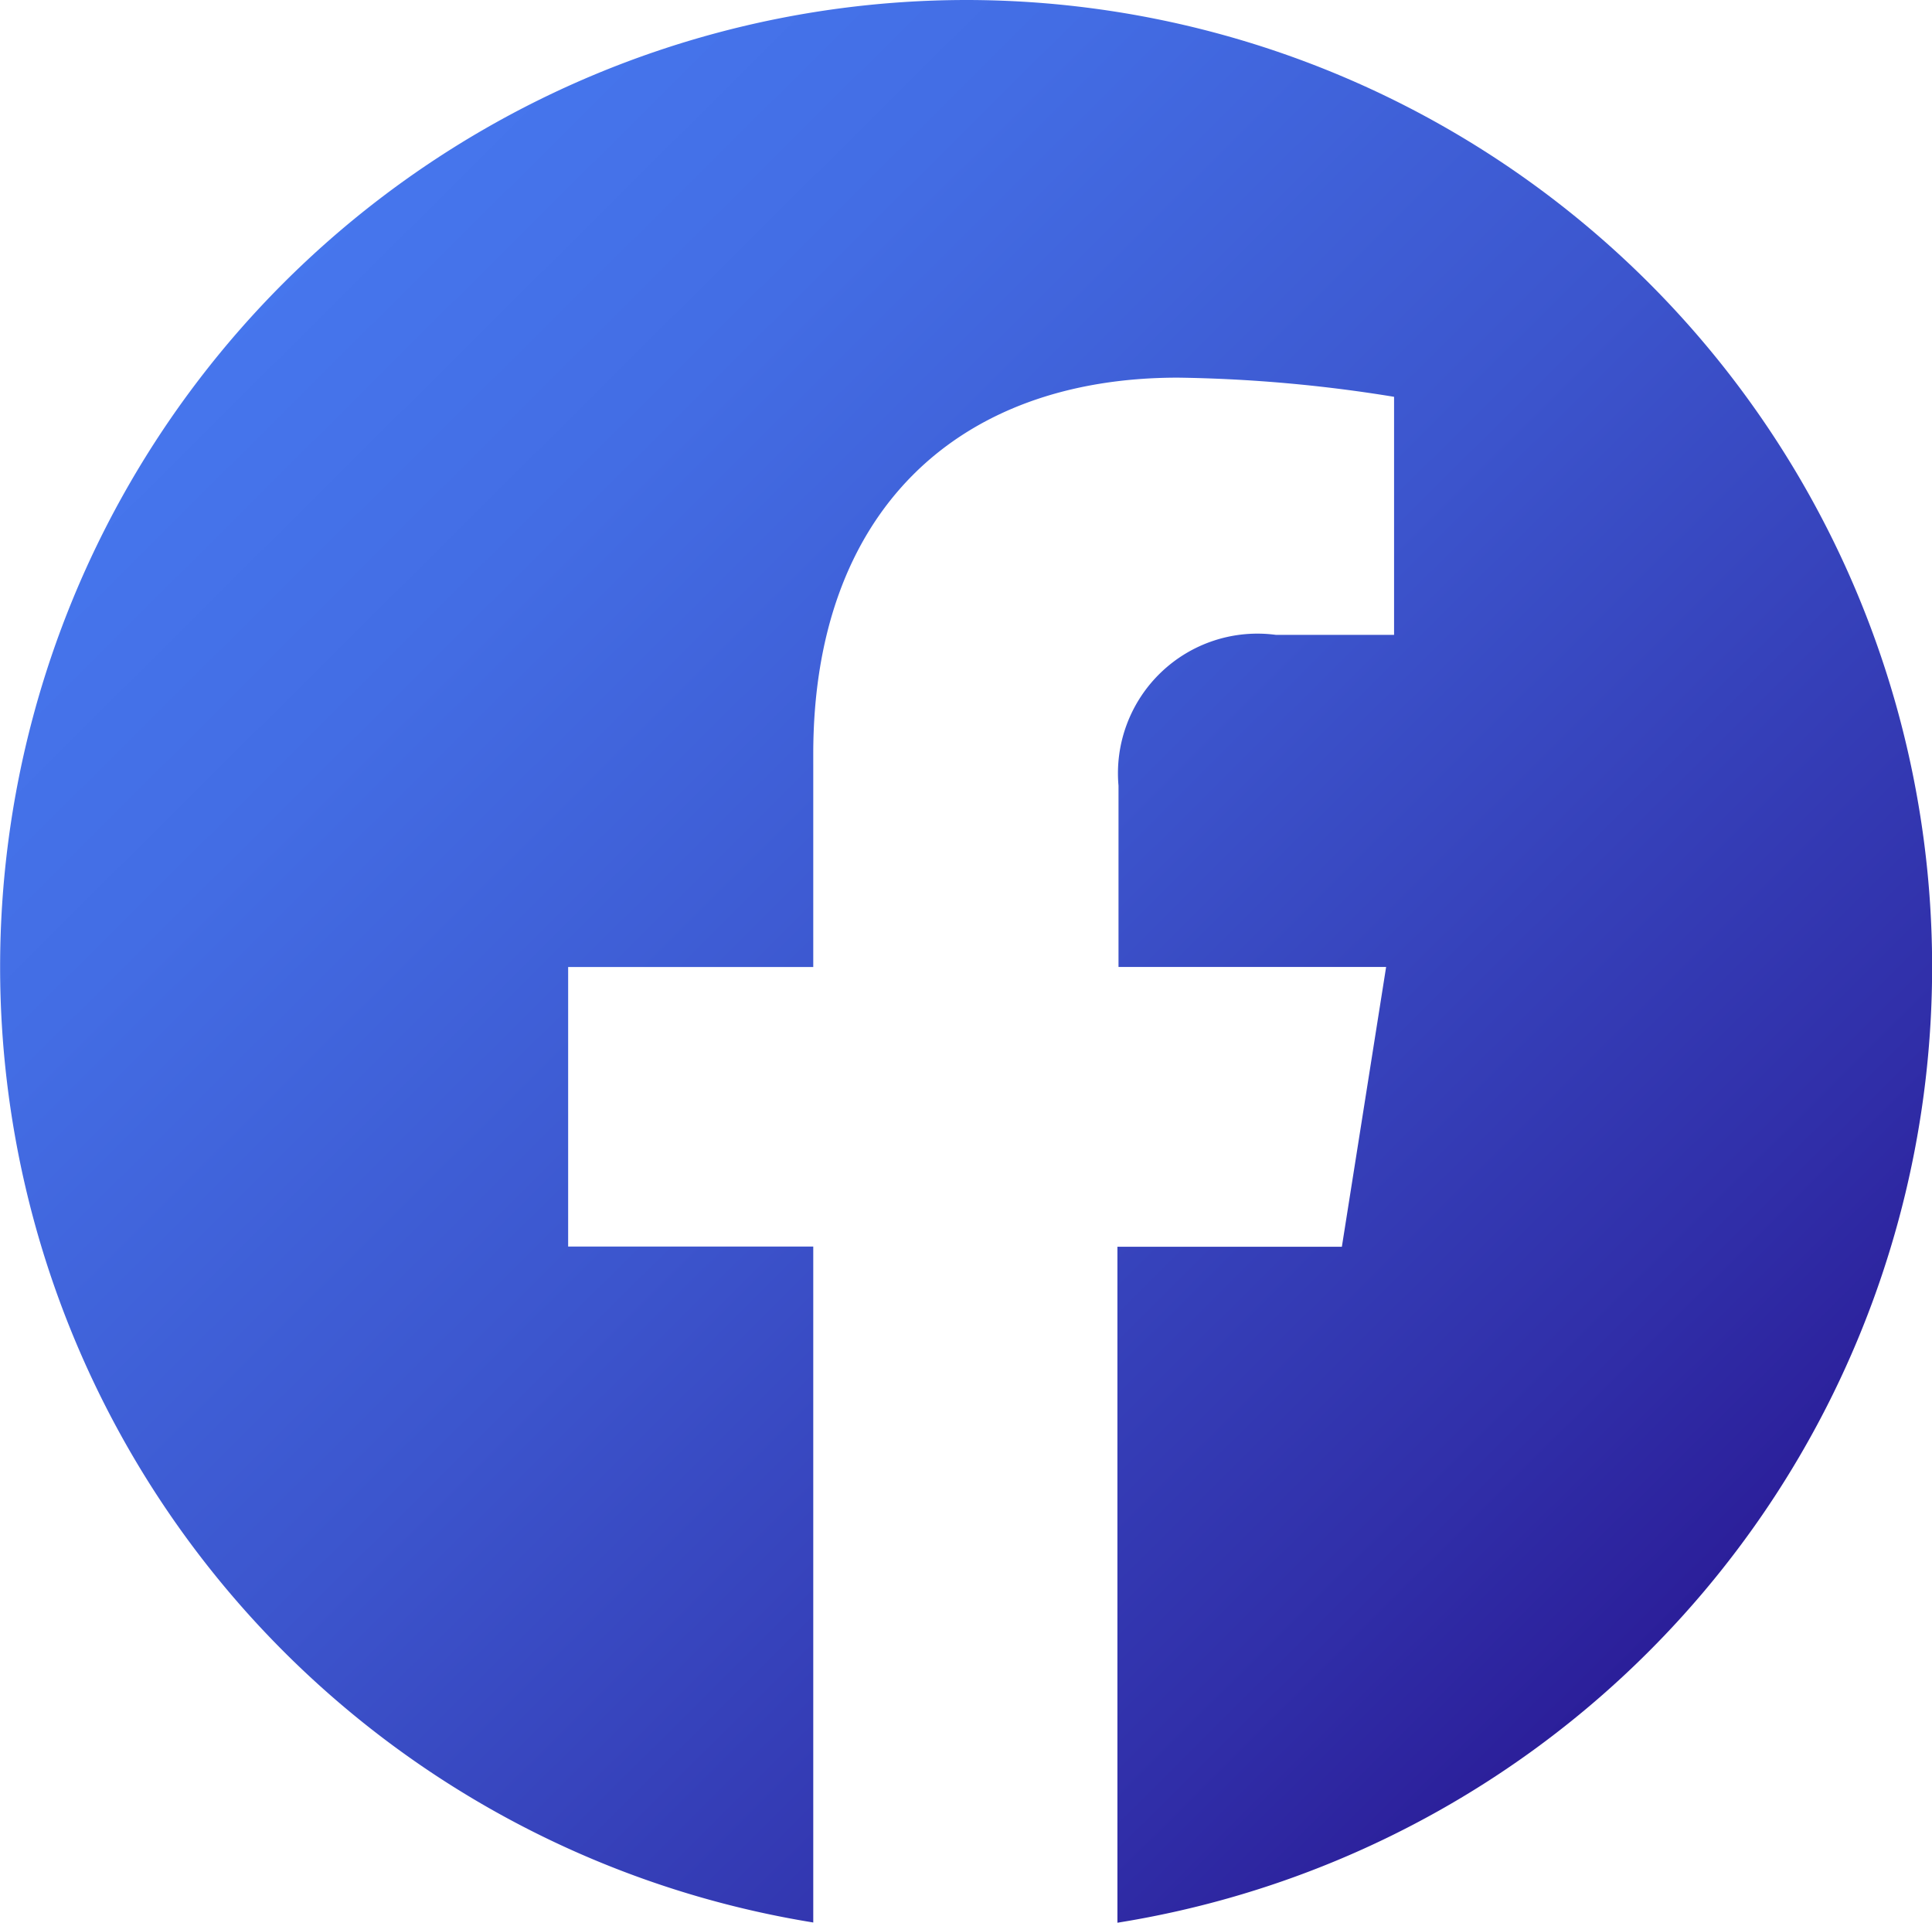 <svg xmlns="http://www.w3.org/2000/svg" width="33.57" height="33.405"><defs><linearGradient id="a" x1=".146" y1=".147" x2=".854" y2=".859" gradientUnits="objectBoundingBox"><stop offset="0" stop-color="#4676ed"/><stop offset=".19" stop-color="#436de4"/><stop offset=".49" stop-color="#3c55cd"/><stop offset=".87" stop-color="#302ea8"/><stop offset="1" stop-color="#2b1e99"/></linearGradient></defs><g data-name="Group 371"><path data-name="Path 48" d="M276.9-88.13a16.793 16.793 0 0 0-16.785-16.8 16.8 16.8 0 0 0-16.785 16.8 16.818 16.818 0 0 0 14.129 16.6v-11.743H253.2v-4.857h4.259v-3.7c0-4.206 2.5-6.539 6.338-6.539a25.328 25.328 0 0 1 3.754.333v4.136H265.5a2.421 2.421 0 0 0-2 .653 2.426 2.426 0 0 0-.737 1.967v3.149h4.65l-.769 4.861h-3.9v11.744A16.807 16.807 0 0 0 276.9-88.13Z" transform="translate(-243.328 104.93)" fill="url(#a)"/></g></svg>